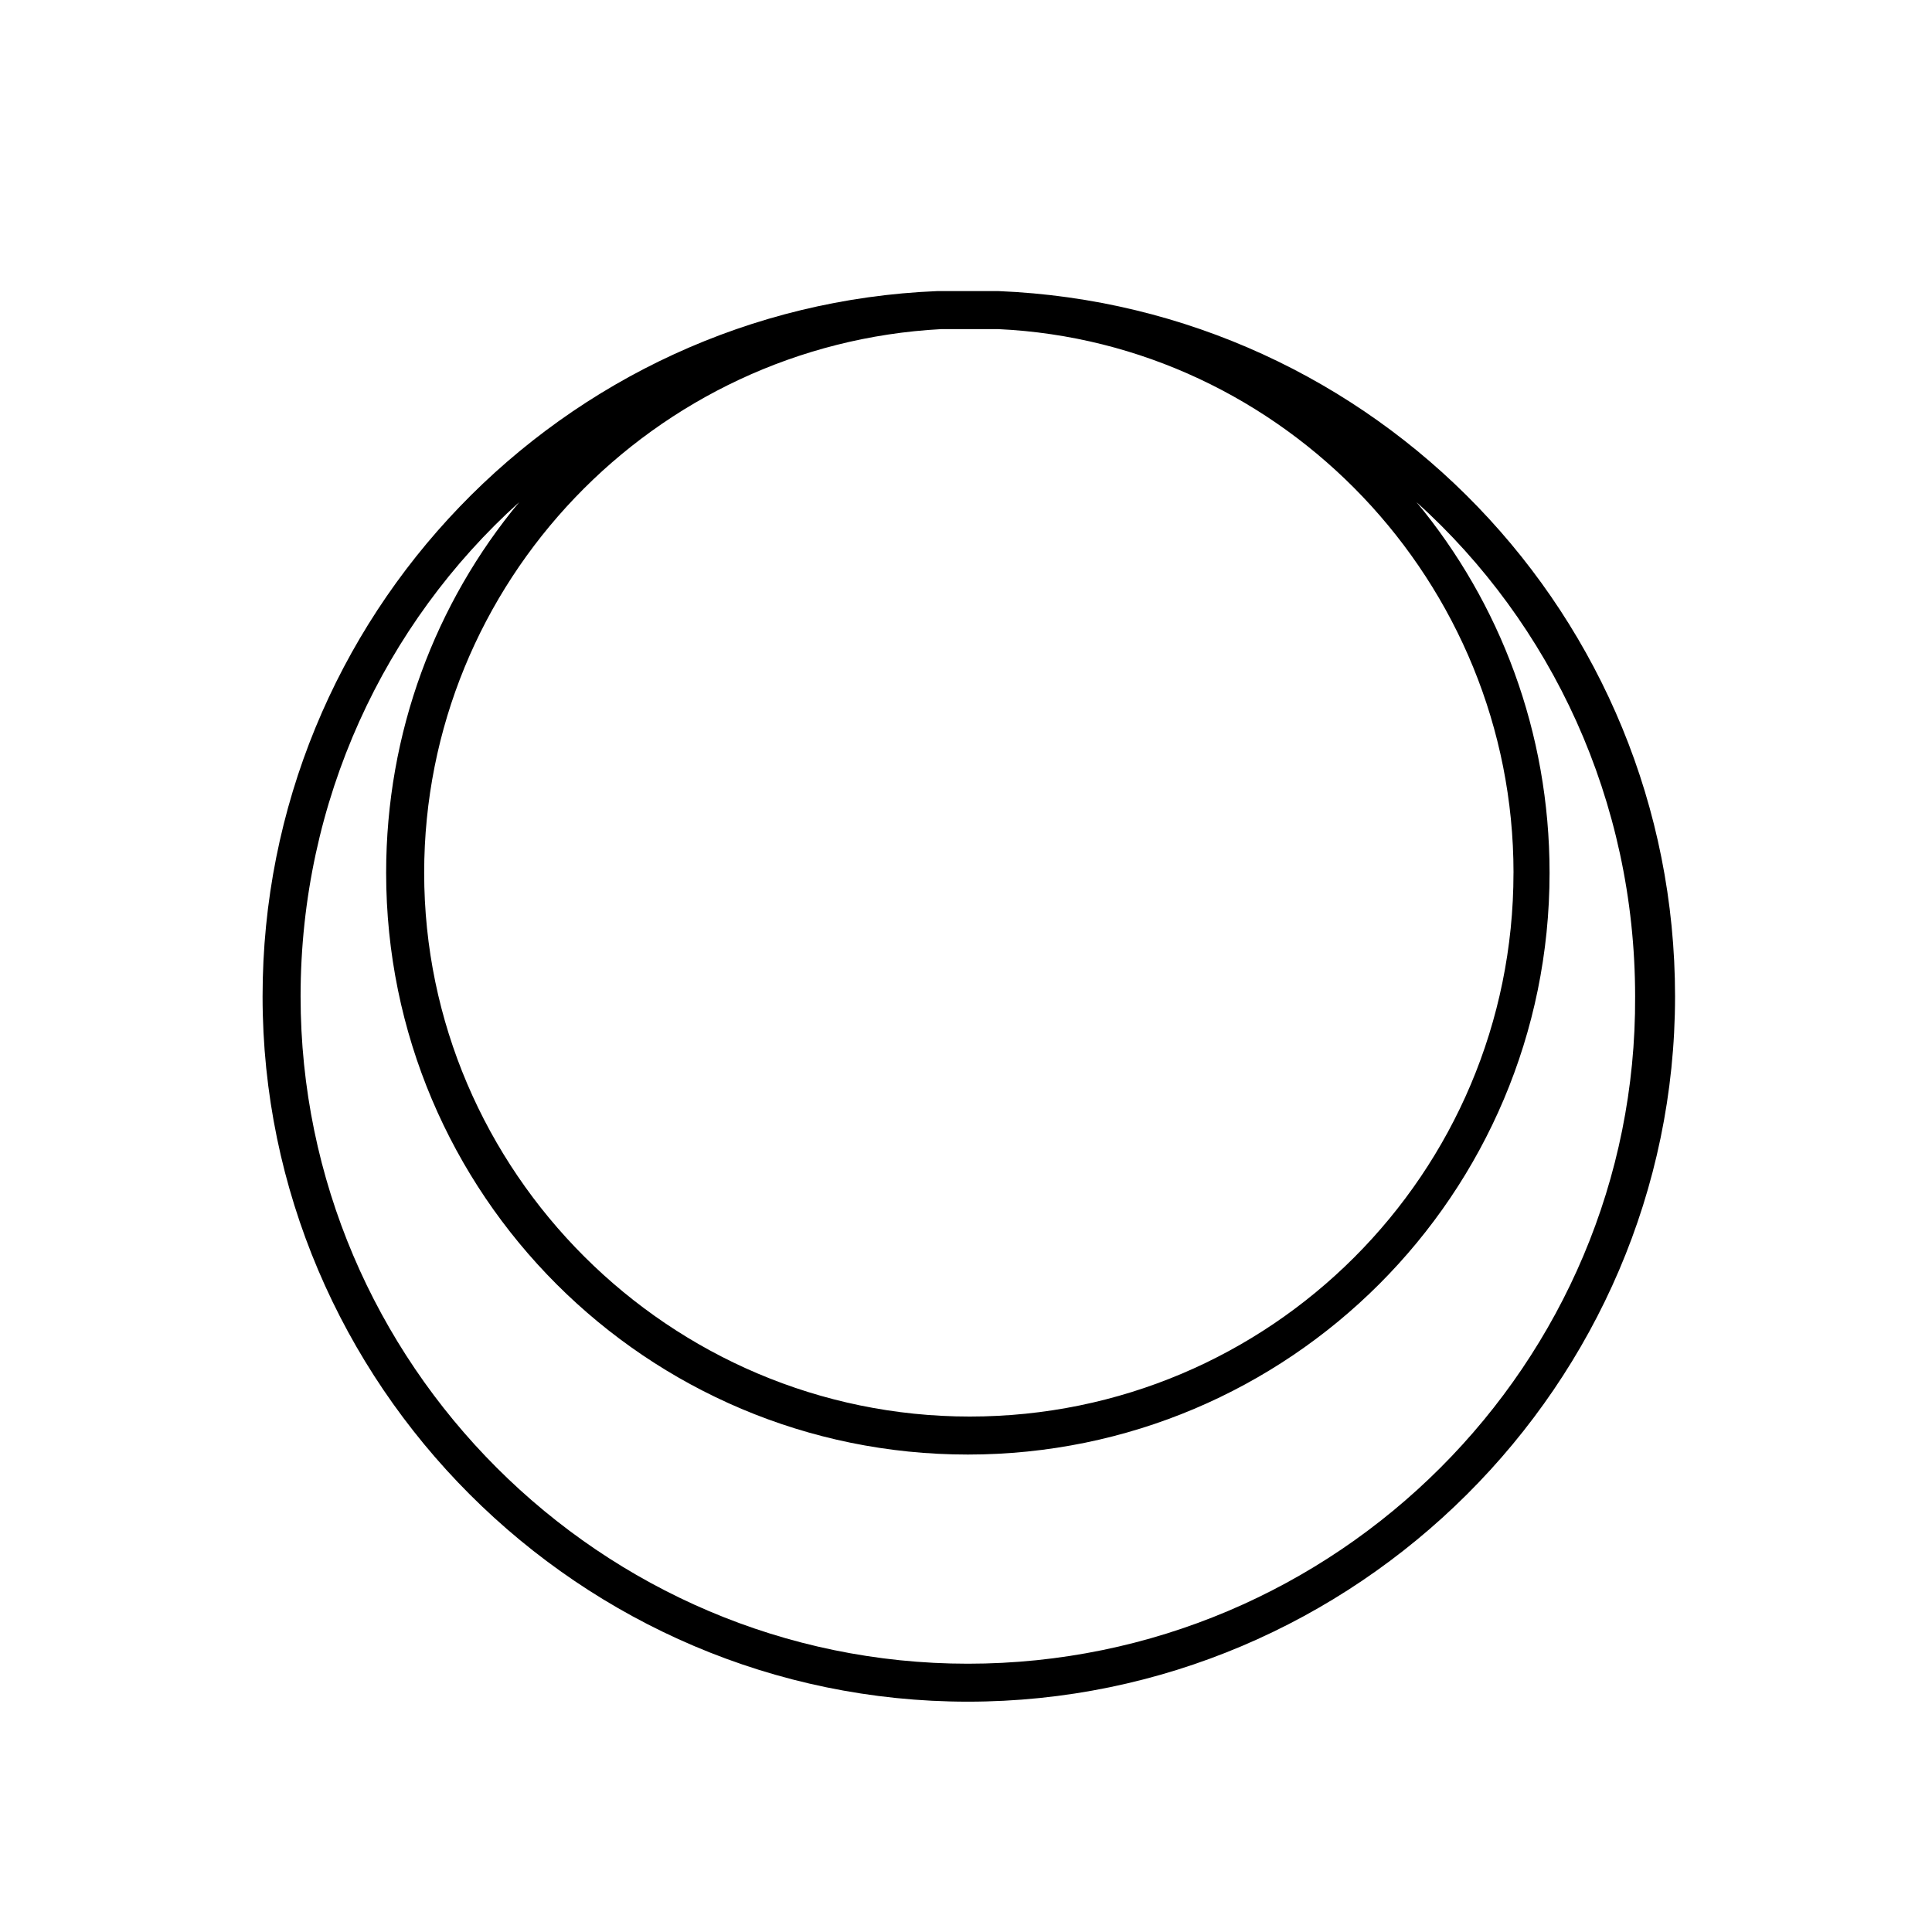 <?xml version="1.0" encoding="UTF-8"?>
<!-- The Best Svg Icon site in the world: iconSvg.co, Visit us! https://iconsvg.co -->
<svg fill="#000000" width="800px" height="800px" version="1.1" viewBox="144 144 512 512" xmlns="http://www.w3.org/2000/svg">
 <path d="m408.56 221.14h-8.062-8.062c-99.246 4.031-178.85 86.152-178.85 186.91 0 102.78 84.137 186.91 186.91 186.91s187.41-84.137 187.41-186.91c0-100.76-79.602-182.88-179.36-186.91zm136.53 154.17c0 79.602-64.488 144.09-144.09 144.09-79.602 0-144.59-64.992-144.59-144.09 0-77.082 60.961-140.06 137.04-144.09h7.559 7.559c75.566 3.527 136.53 67.008 136.53 144.09zm-144.59 209.59c-97.238 0-176.84-79.605-176.84-176.84 0-51.891 22.168-98.746 57.938-130.99-22.168 26.703-35.266 60.961-35.266 98.242 0 85.145 69.023 154.16 154.16 154.16 85.145 0 154.16-69.023 154.16-154.16 0-37.281-13.098-71.539-35.266-98.242 35.77 32.242 57.938 79.098 57.938 130.99 0.508 97.234-79.094 176.84-176.83 176.84z"/>
</svg>
